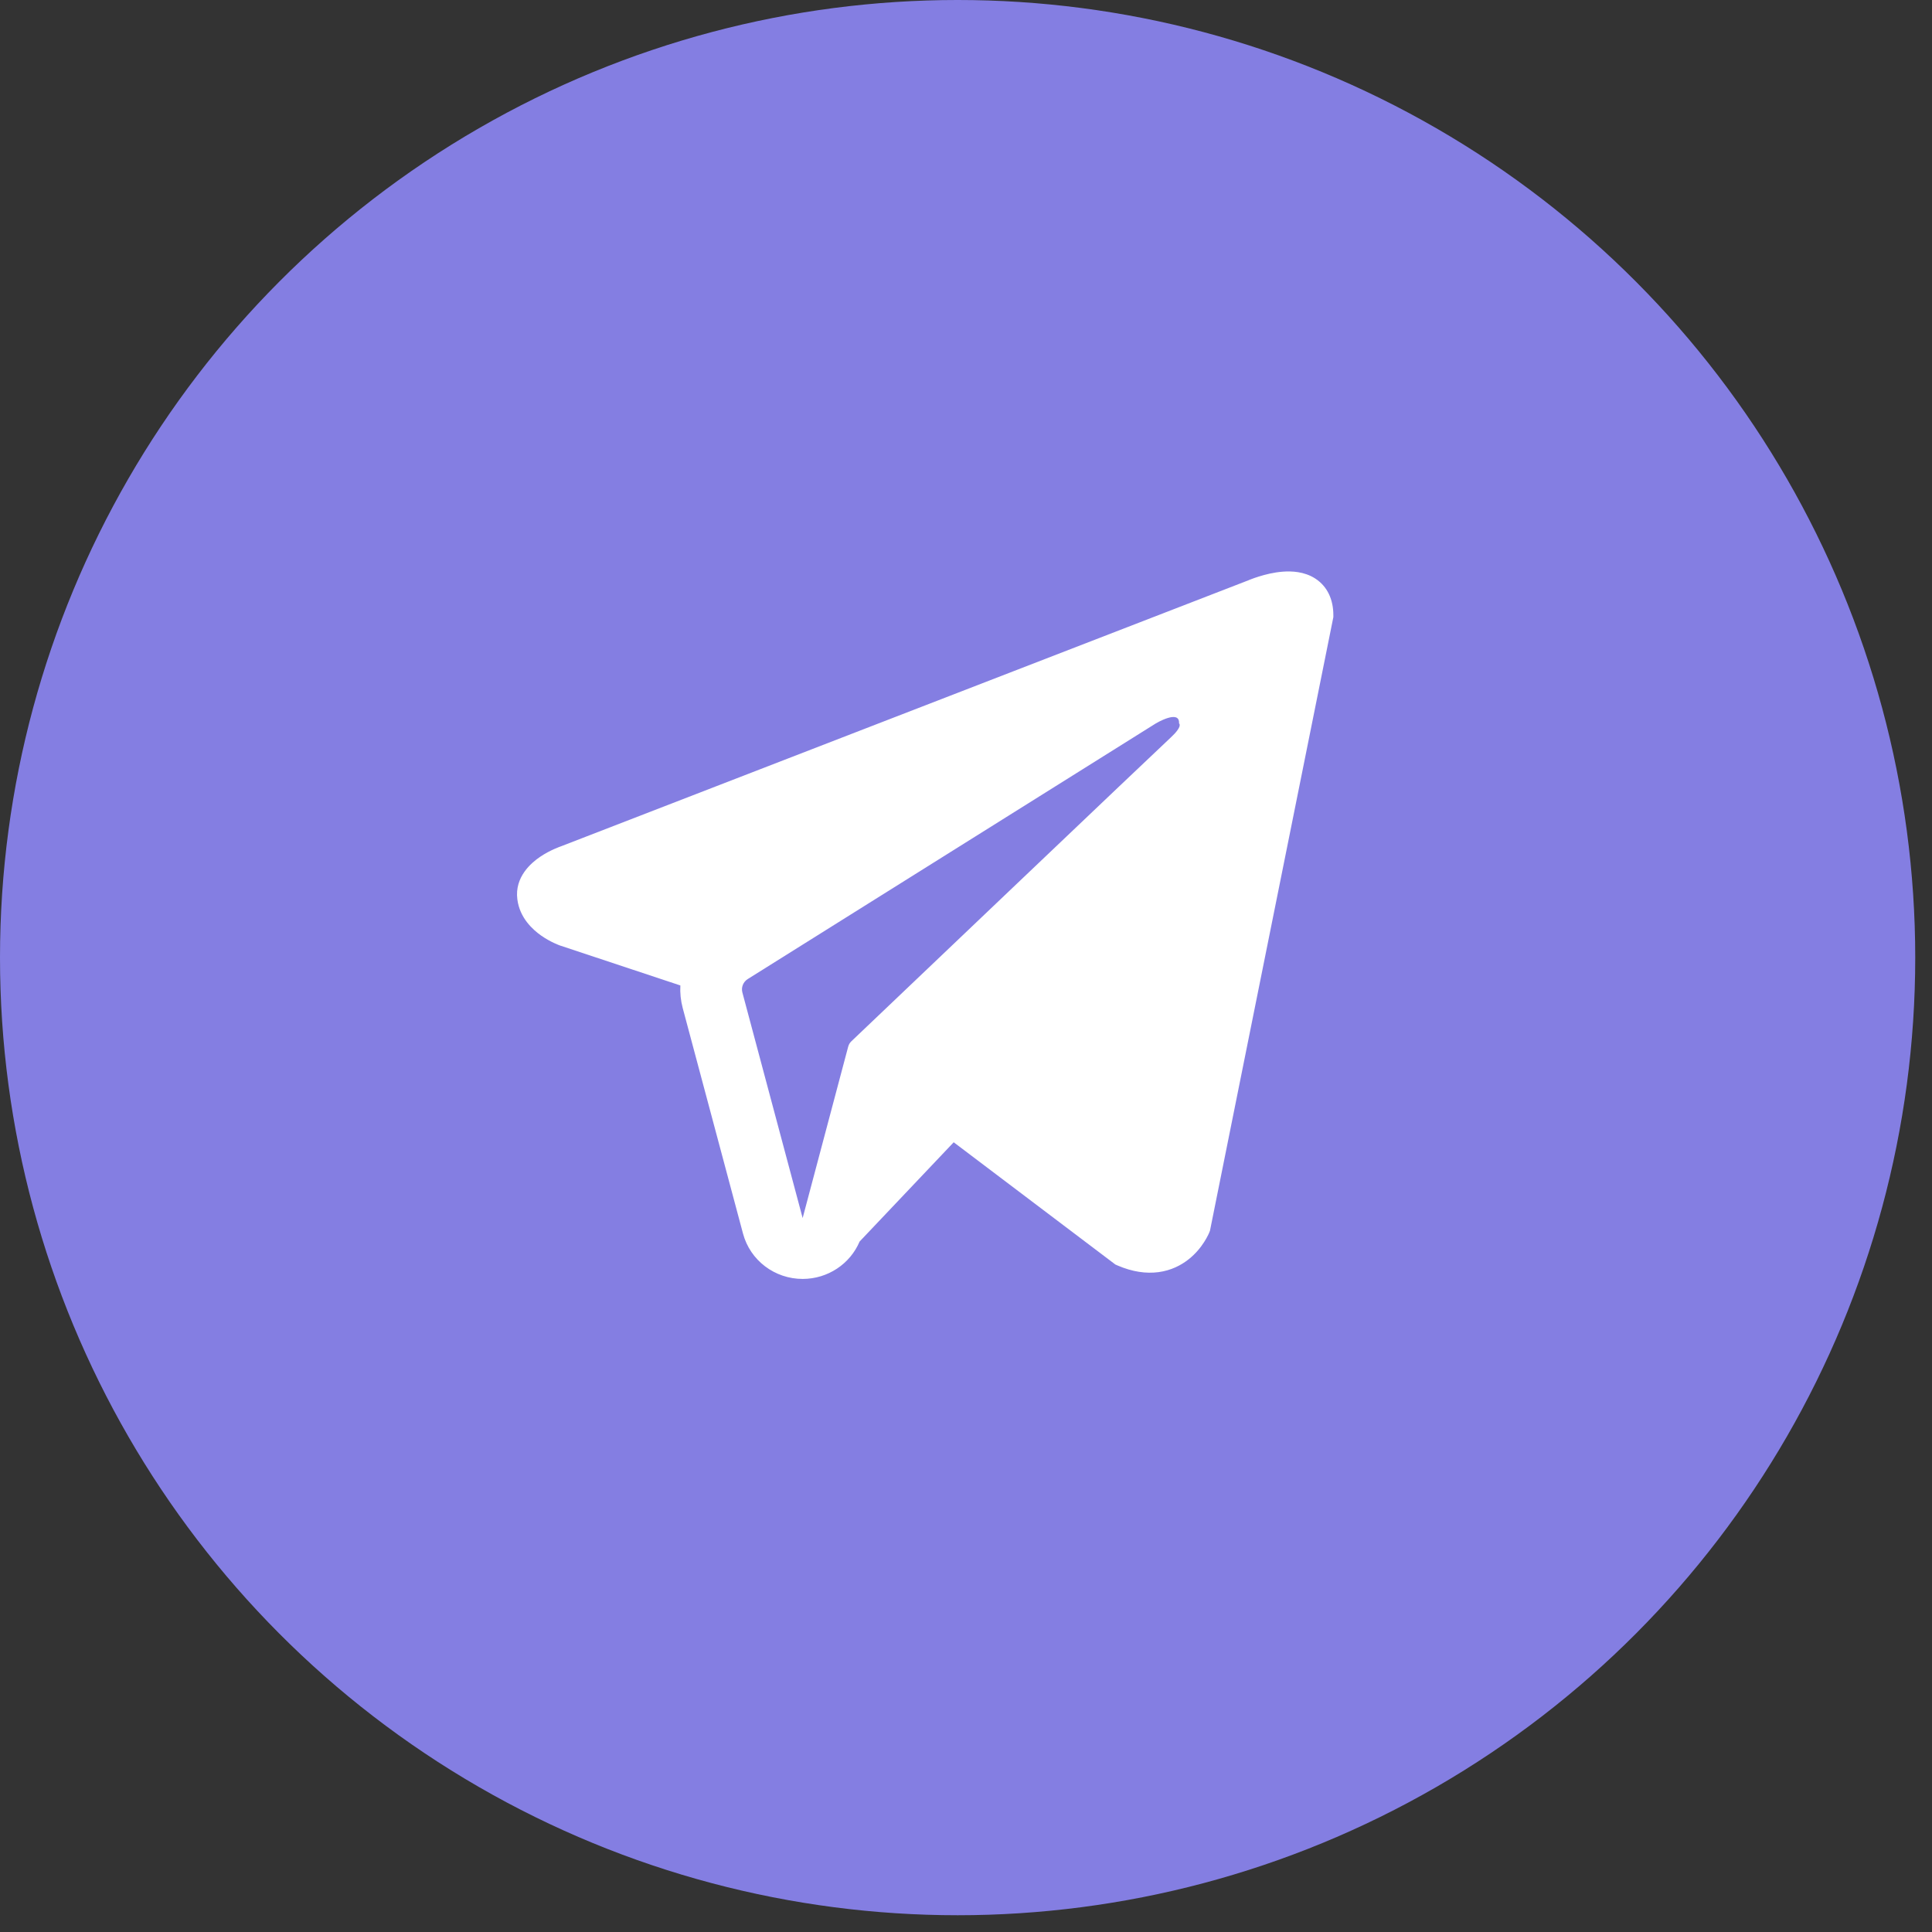 <?xml version="1.0" encoding="UTF-8"?> <svg xmlns="http://www.w3.org/2000/svg" width="71" height="71" viewBox="0 0 71 71" fill="none"><rect x="0" y="0" width="71" height="71" fill="#333333" stroke="none"/><circle cx="35.192" cy="35.192" r="35.192" fill="#847EE2"></circle><path fill-rule="evenodd" clip-rule="evenodd" d="M44.439 45.295L44.44 45.292L44.466 45.228L49 22.679V22.606C49 22.044 48.789 21.554 48.332 21.259C47.931 21.002 47.47 20.984 47.147 21.008C46.805 21.033 46.483 21.118 46.26 21.188C46.145 21.224 46.049 21.258 45.98 21.285C45.946 21.298 45.918 21.309 45.898 21.317L45.878 21.326L20.6 31.108L20.593 31.11C20.579 31.115 20.561 31.122 20.539 31.13C20.496 31.147 20.436 31.171 20.367 31.202C20.23 31.263 20.042 31.357 19.851 31.486C19.526 31.706 18.907 32.225 19.012 33.048C19.098 33.731 19.575 34.164 19.896 34.388C20.069 34.508 20.233 34.595 20.354 34.652C20.415 34.681 20.467 34.703 20.506 34.718C20.525 34.726 20.541 34.732 20.554 34.737L20.57 34.743L20.58 34.747L25.003 36.215C24.988 36.489 25.016 36.768 25.089 37.043L27.305 45.333C27.567 46.316 28.468 47.001 29.499 47C30.423 46.999 31.242 46.448 31.59 45.626L35.048 41.978L40.989 46.47L41.073 46.507C41.613 46.739 42.117 46.812 42.578 46.75C43.038 46.688 43.404 46.498 43.679 46.281C43.949 46.068 44.135 45.827 44.251 45.645C44.31 45.553 44.355 45.472 44.385 45.411C44.401 45.381 44.413 45.355 44.422 45.335L44.433 45.309L44.437 45.299L44.439 45.295ZM27.282 36.473C27.232 36.285 27.311 36.086 27.477 35.981L42.478 26.584C42.478 26.584 43.361 26.056 43.329 26.584C43.329 26.584 43.486 26.678 43.014 27.113C42.565 27.526 32.322 37.281 31.286 38.268C31.226 38.325 31.19 38.391 31.169 38.47L29.497 44.763L27.282 36.473Z" fill="white"></path></svg> 